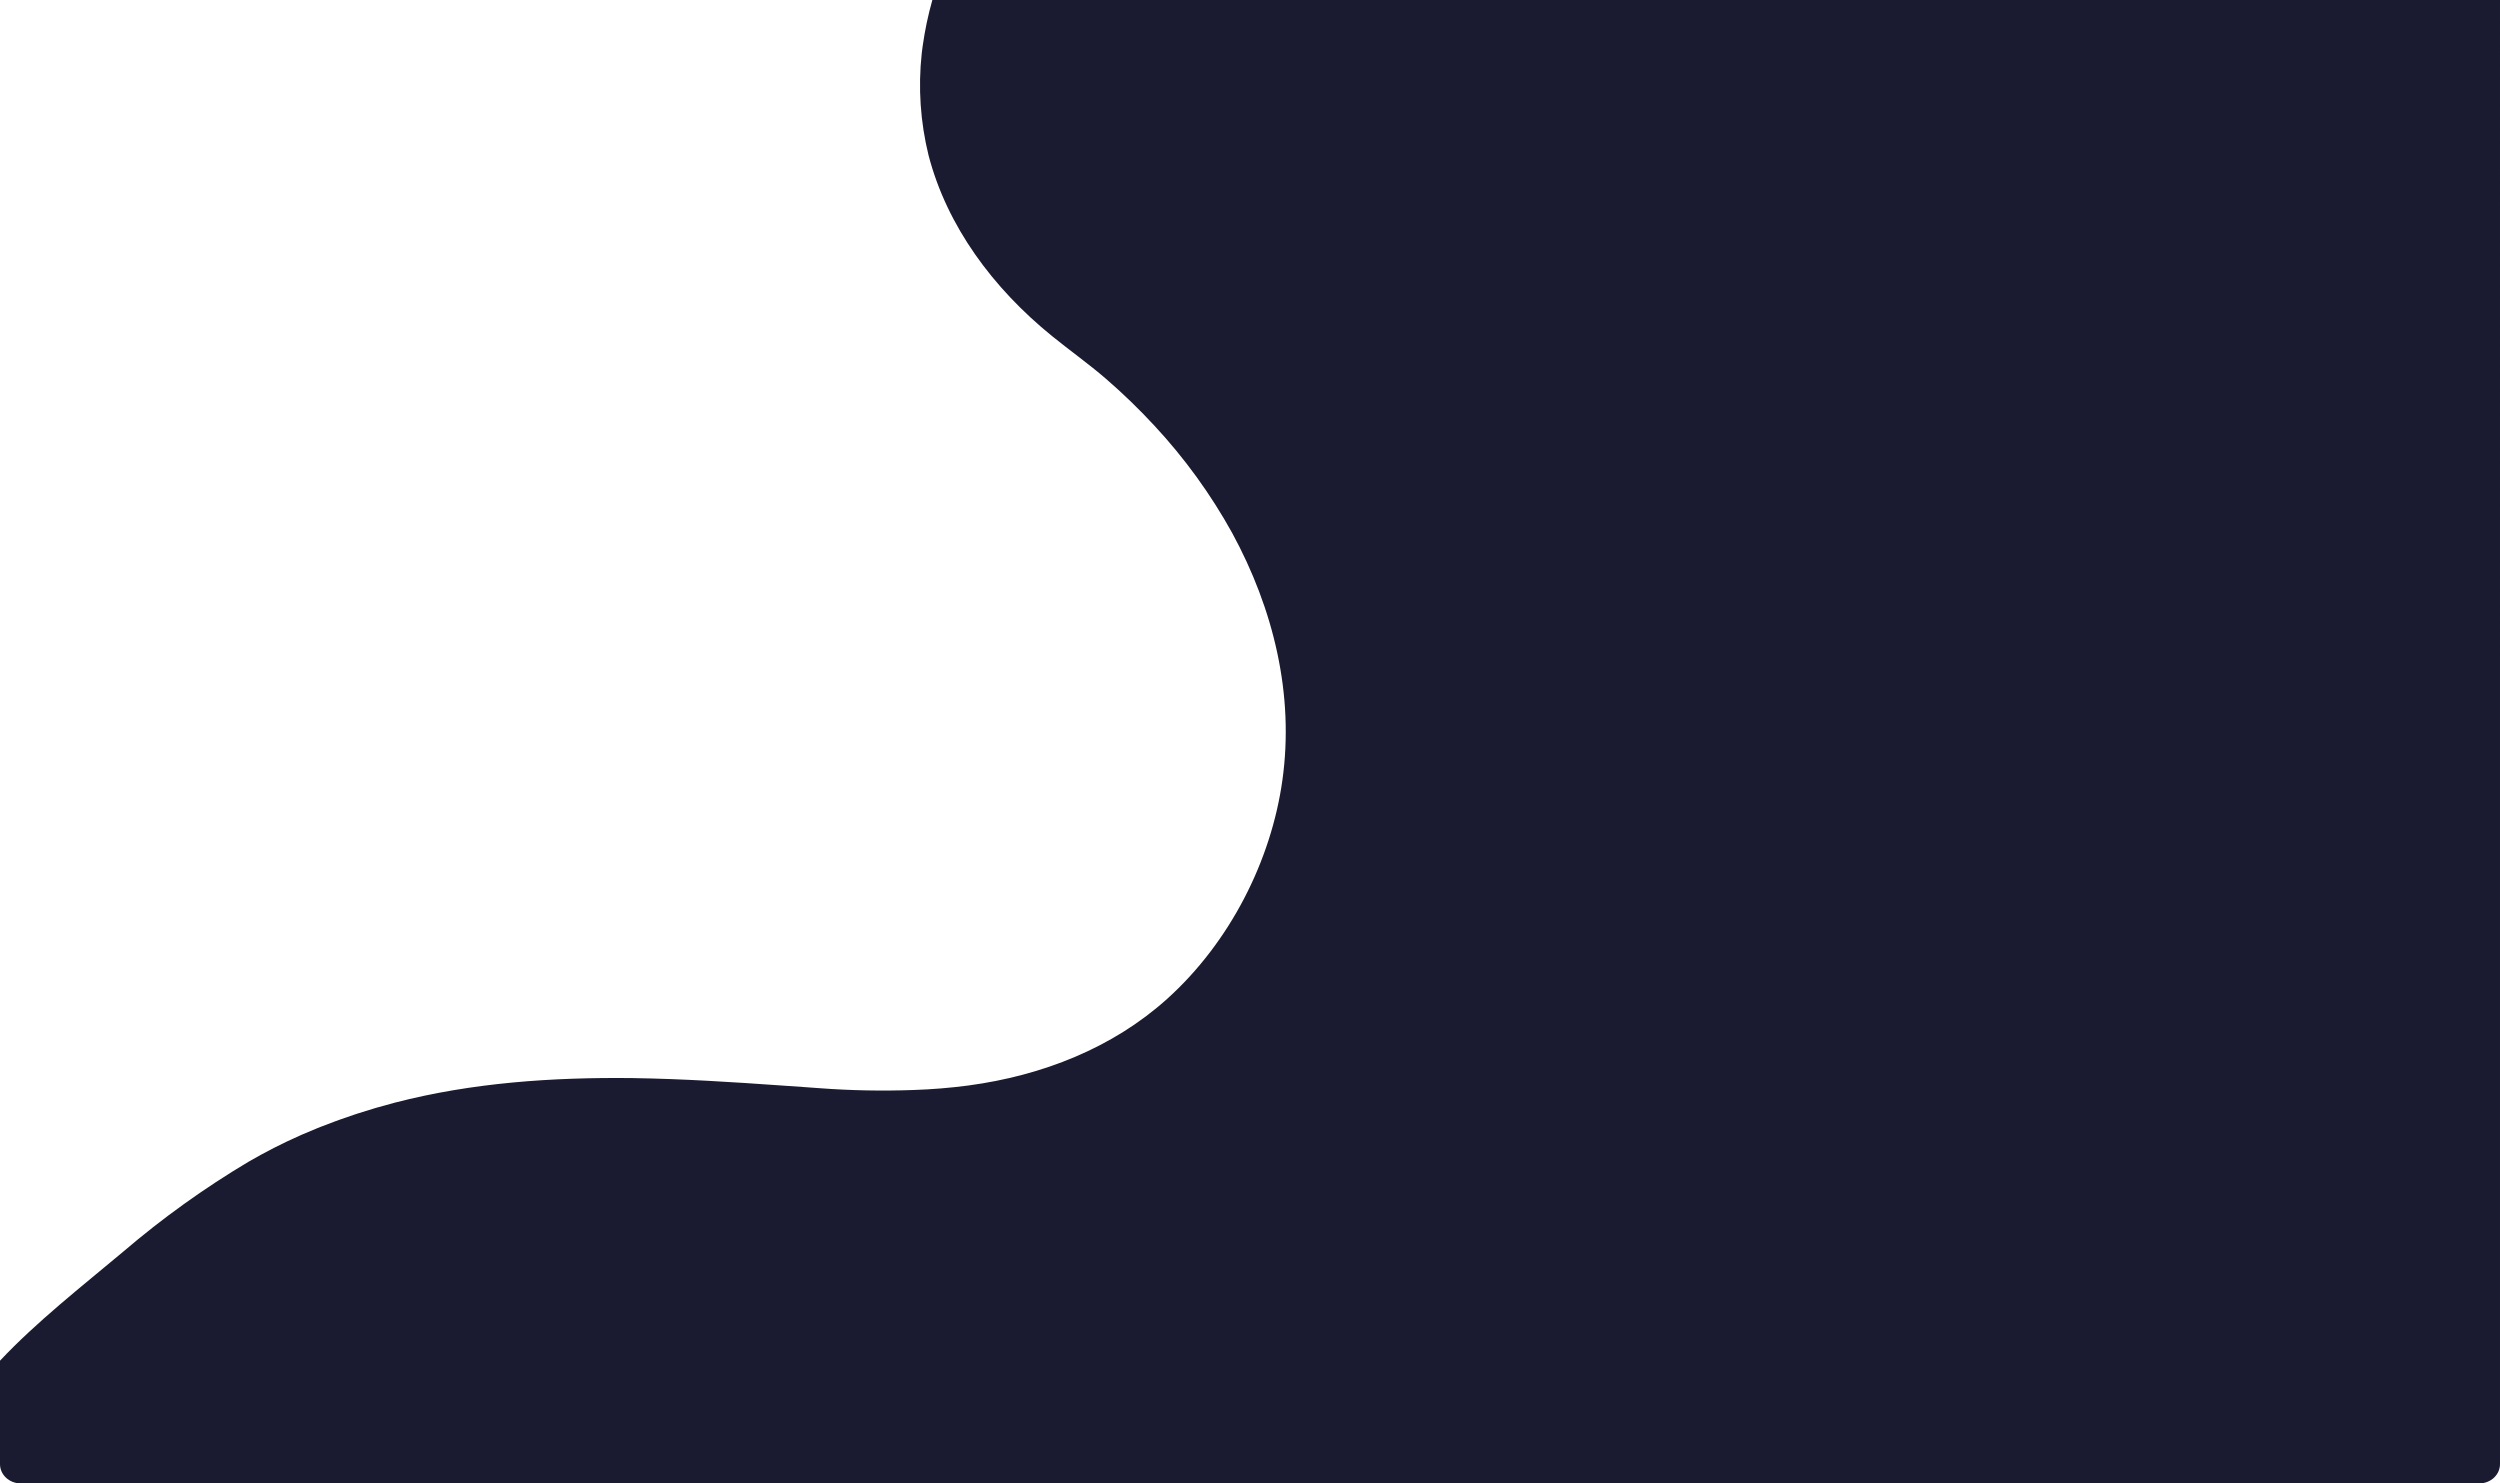 <?xml version="1.0" encoding="utf-8"?>
<!-- Generator: Adobe Illustrator 16.0.0, SVG Export Plug-In . SVG Version: 6.00 Build 0)  -->
<!DOCTYPE svg PUBLIC "-//W3C//DTD SVG 1.1//EN" "http://www.w3.org/Graphics/SVG/1.1/DTD/svg11.dtd">
<svg version="1.1" id="Layer_1" xmlns="http://www.w3.org/2000/svg" xmlns:xlink="http://www.w3.org/1999/xlink" x="0px" y="0px"
	 width="1919.916px" height="1139.2px" viewBox="0 0 1919.916 1139.2" enable-background="new 0 0 1919.916 1139.2"
	 xml:space="preserve">
<path id="Path_1721" fill="#1A1A30" d="M1903.982,0H716.021c-3.272,11.582-5.754,23.372-7.427,35.29
	c-0.061,0.797-0.167,1.589-0.318,2.374c-0.101,0.8-0.287,2.256-0.414,3.383c-2.839,26.214-1.059,52.722,5.258,78.321
	c14.181,54.311,49.364,101.886,94.809,138.716c13.608,11.07,27.98,21.22,41.206,32.646c13.224,11.417,25.79,23.575,37.638,36.415
	c23.073,24.854,43.042,52.419,59.466,82.09c31.868,58.555,47.8,124.321,38.593,189.941c-8.6,61.789-40.282,124.5-88.594,168.01
	c-41.716,37.543-95.605,58.793-152.618,66.449c-13.934,1.836-27.944,2.984-42.034,3.443c-23.974,0.869-47.977,0.412-71.899-1.365
	l-11.536-0.832l-17.464-1.217c-38.242-2.699-76.484-5.164-114.727-5.727c-61.57-0.713-123.363,3.471-182.766,18.875
	c-4.844,1.275-9.561,2.611-14.5,4.006l-0.7,0.209c-4.43,1.305-8.828,2.67-13.225,4.1l-2.454,0.799
	c-3.856,1.277-7.68,2.582-11.5,3.979l-3.187,1.158c-3.697,1.344-7.361,2.74-10.995,4.184l-2.868,1.129
	c-3.984,1.631-7.935,3.264-11.855,4.986l-1.211,0.533c-13.664,6.039-26.984,12.826-39.9,20.33
	c-33.975,20.244-66.162,43.348-96.211,69.063c-31.2,26.146-66.924,54.162-94.586,83.693v79.389c0,8.199,7.134,14.838,15.934,14.838
	h1888.047c8.8,0,15.934-6.643,15.934-14.838V0H1903.982z"/>
</svg>

